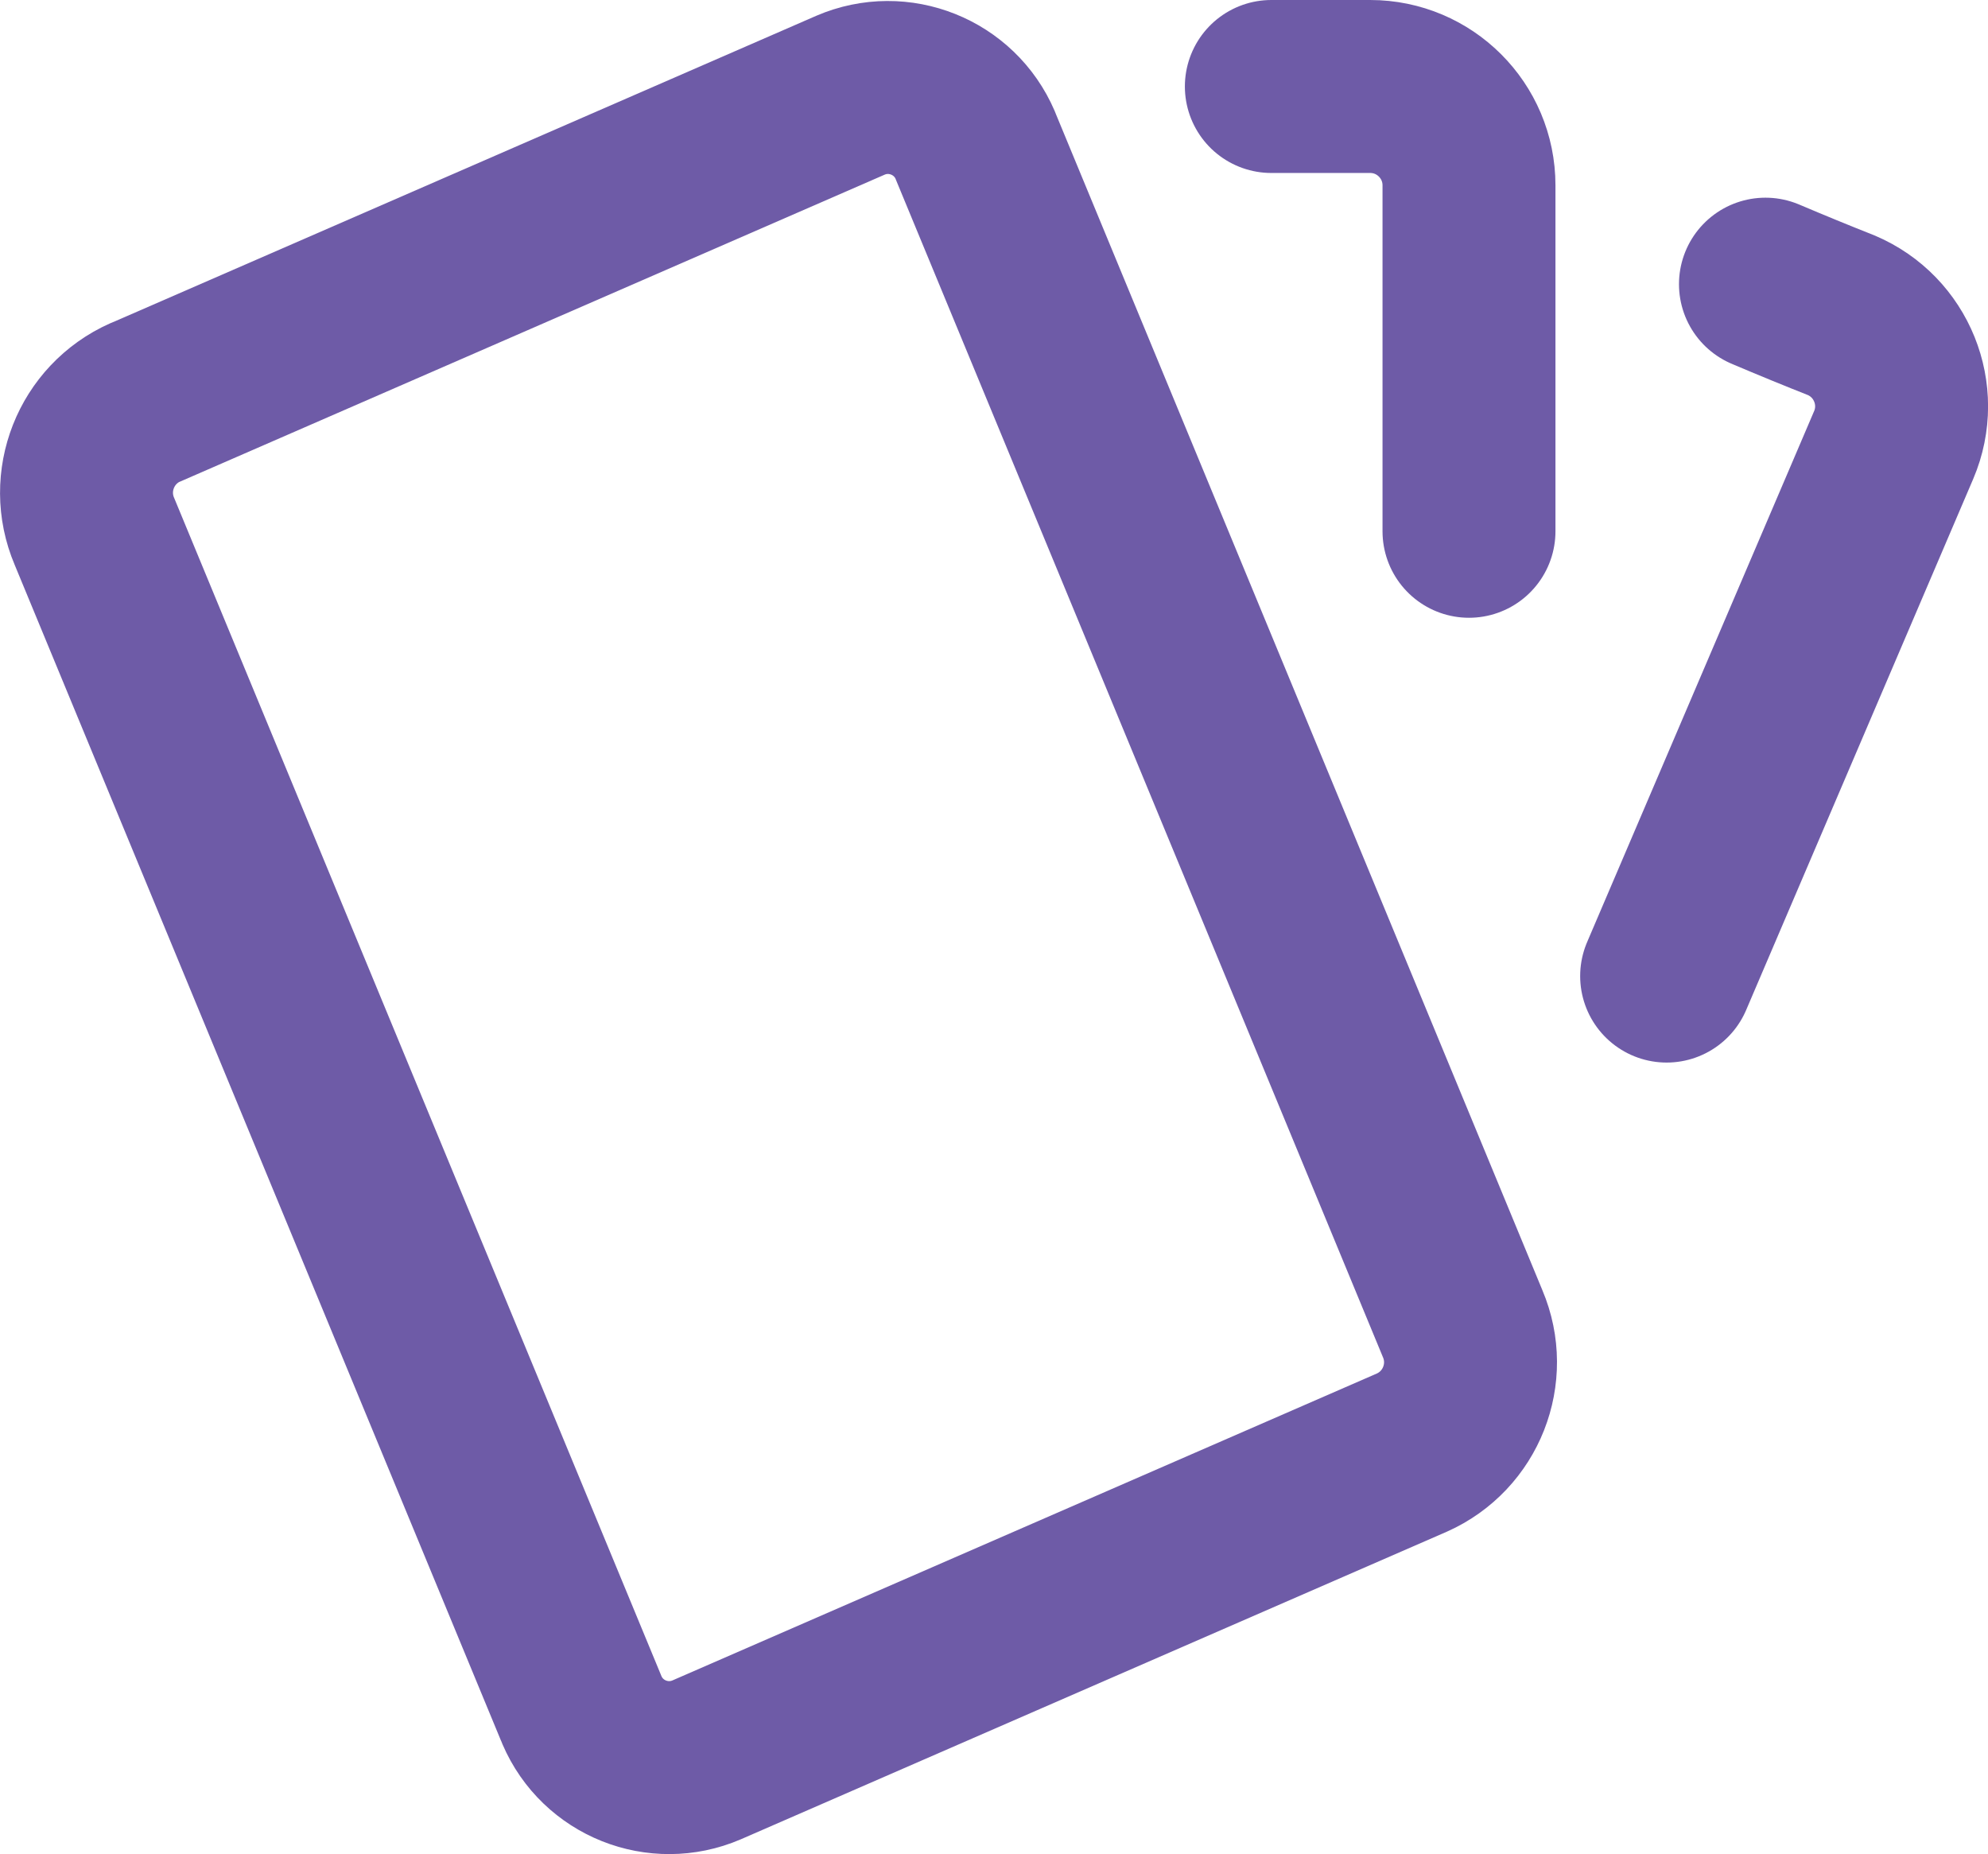 <svg viewBox="0 0 20.117 18.758" xmlns="http://www.w3.org/2000/svg" data-name="Layer 2" id="Layer_2">
  <defs>
    <style>
      .cls-1 {
        fill: none;
        stroke: #6e5ba7;
        stroke-linecap: round;
        stroke-linejoin: round;
        stroke-width: 1.75px;
      }
    </style>
  </defs>
  <g data-name="Layer 2" id="Layer_2-2">
    <g data-name="Layer 1-2" id="Layer_1-2">
      <g>
        <path d="M1.469,4.072L8.607.963c.487-.209,1.052.017,1.261.504.003.008.006.015.009.023l4.924,11.902c.213.502-.016,1.082-.514,1.304l-7.137,3.109c-.487.209-1.052-.016-1.261-.503-.003-.008-.007-.016-.01-.024L.955,5.375c-.213-.502.016-1.082.514-1.304v.001Z" class="cls-1"></path>
        <path d="M12.865.875h1c.552,0,1,.448,1,1v3.5" class="cls-1"></path>
        <path d="M17.865,2.875c.264.112.52.217.768.315.508.216.746.803.53,1.311l-2.298,5.374" class="cls-1"></path>
      </g>
    </g>
  </g>
</svg>